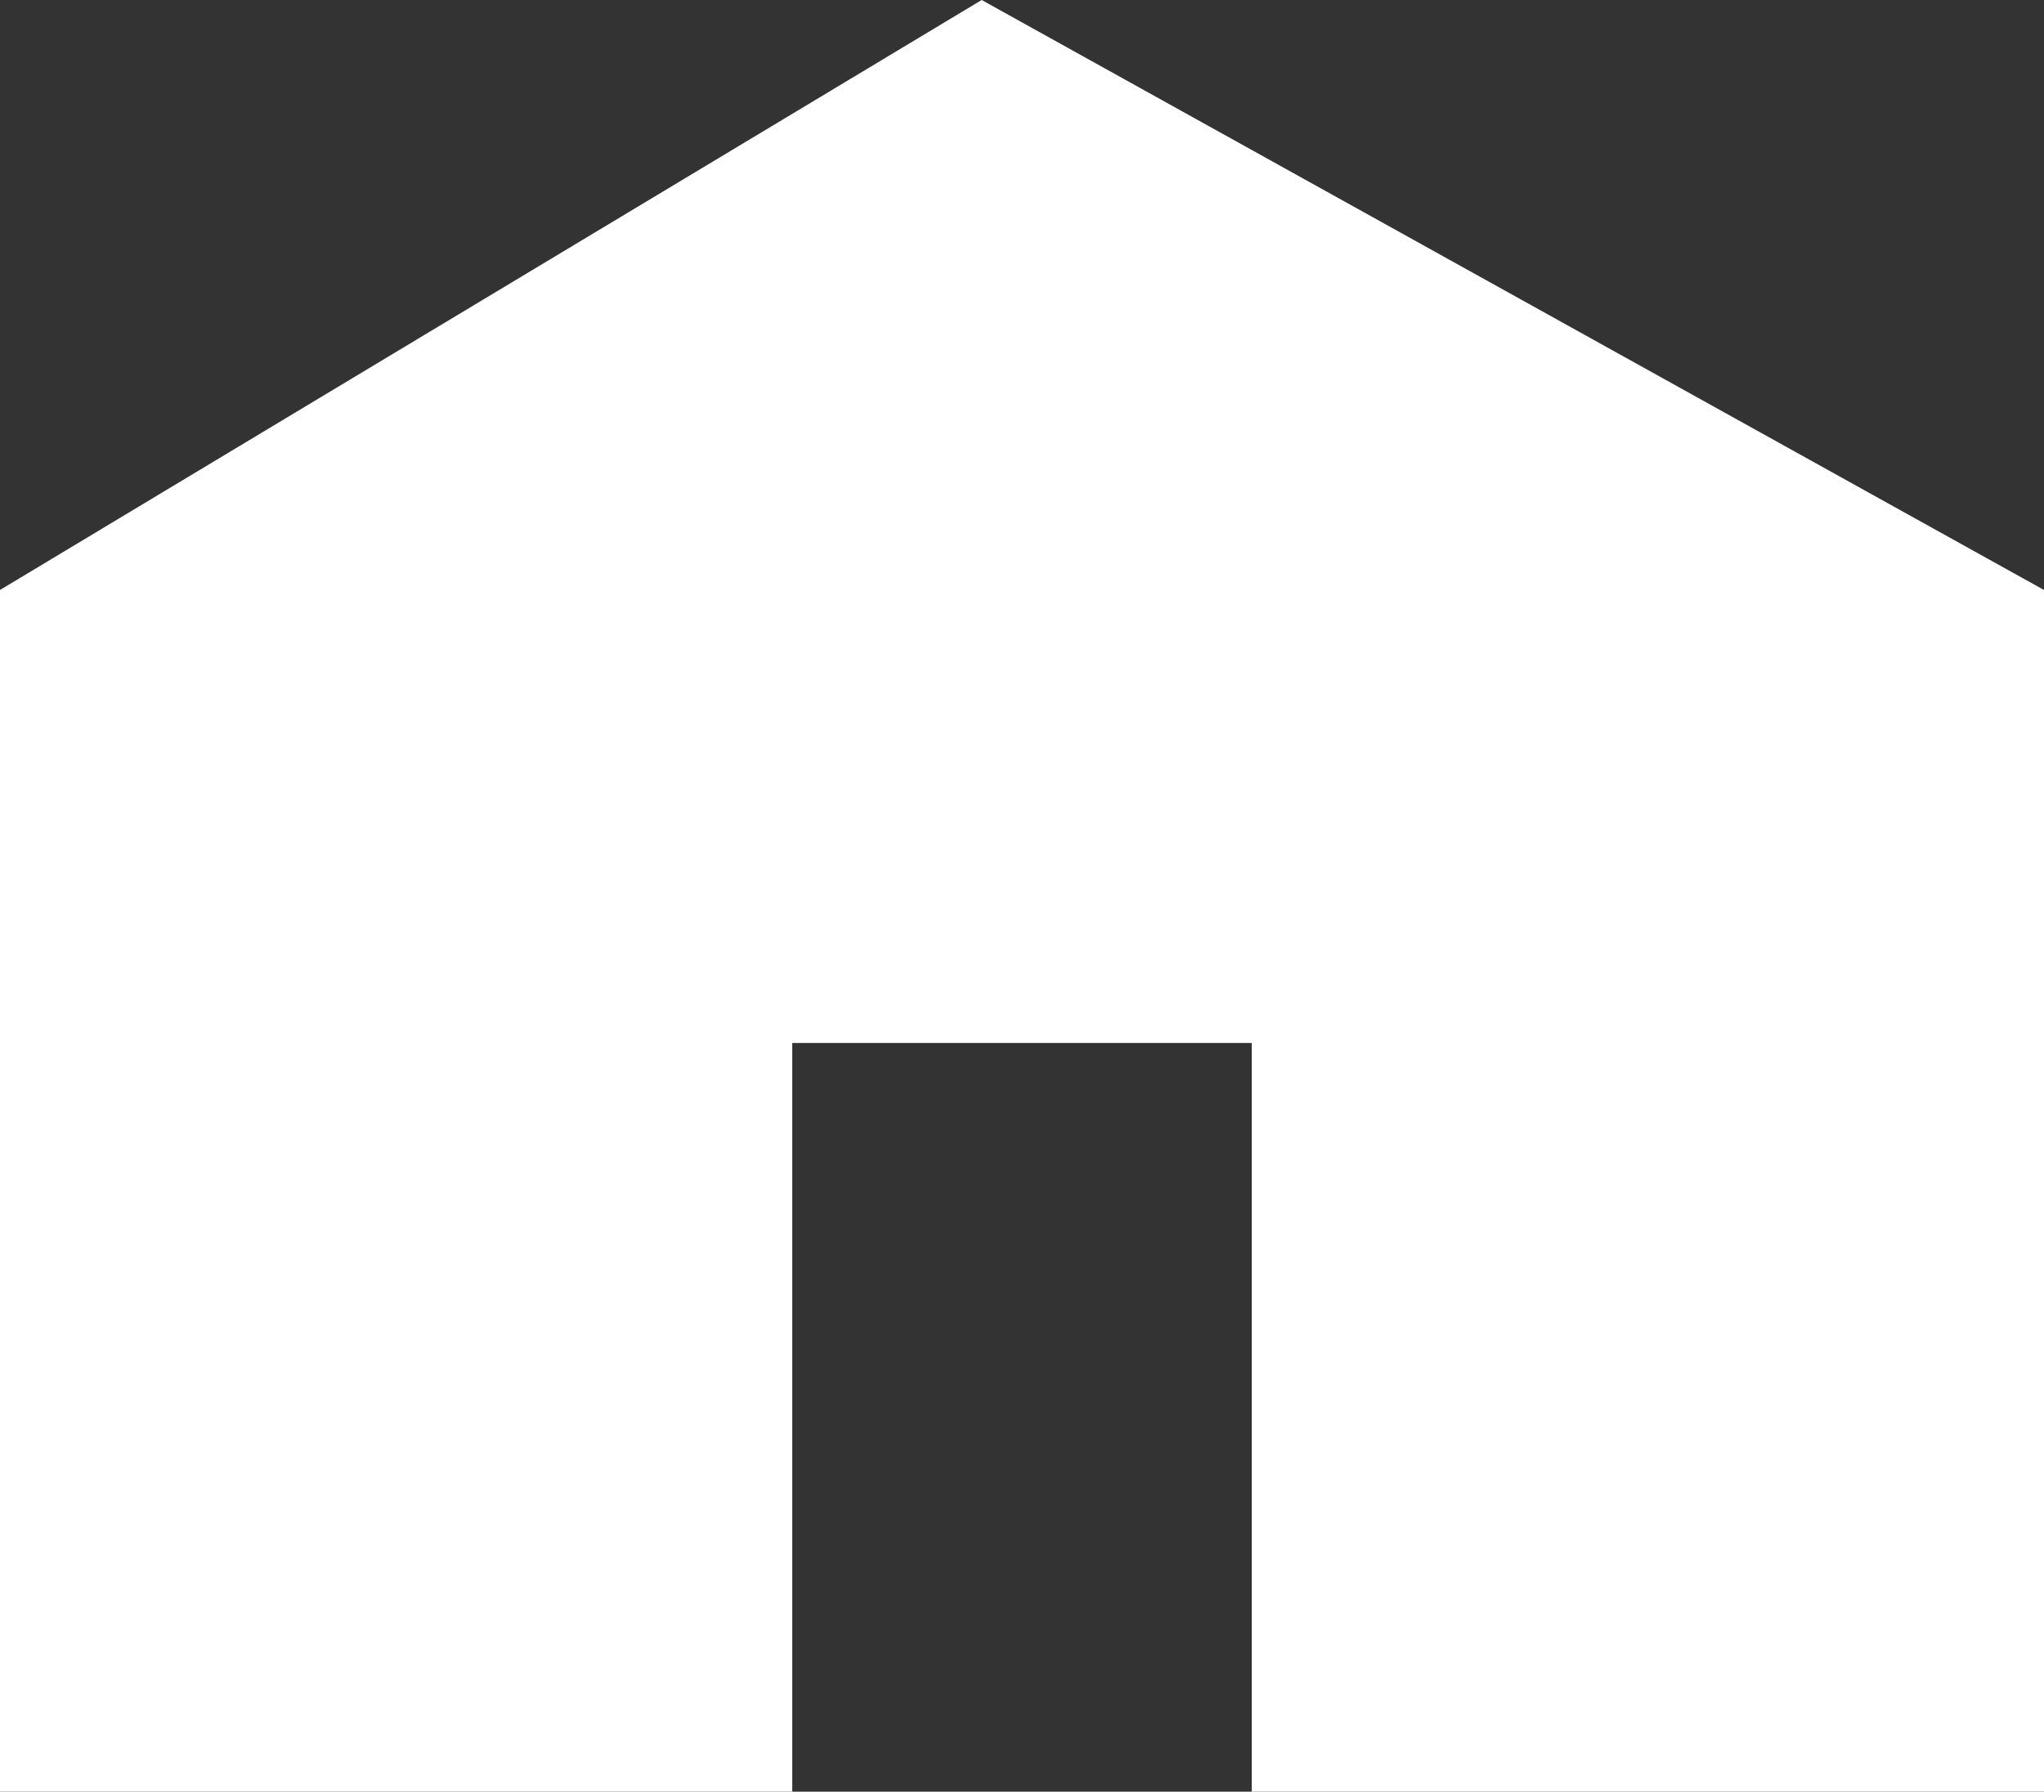 <?xml version="1.0" encoding="UTF-8"?>
<svg id="_レイヤー_2" data-name="レイヤー 2" xmlns="http://www.w3.org/2000/svg" viewBox="0 0 15.97 14">
  <rect x="0" y="0" width="15.97" height="14" fill="#333333" stroke="none"/>
  <defs>
    <style>
      .cls-1 {
        fill: #fff;
      }
    </style>
  </defs>
  <g id="_レイヤー_1-2" data-name="レイヤー 1">
    <polygon class="cls-1" points="15.97 4.61 7.67 0 0 4.61 0 14 6.19 14 6.19 8.15 9.78 8.15 9.78 14 15.97 14 15.97 4.61"/>
  </g>
</svg>